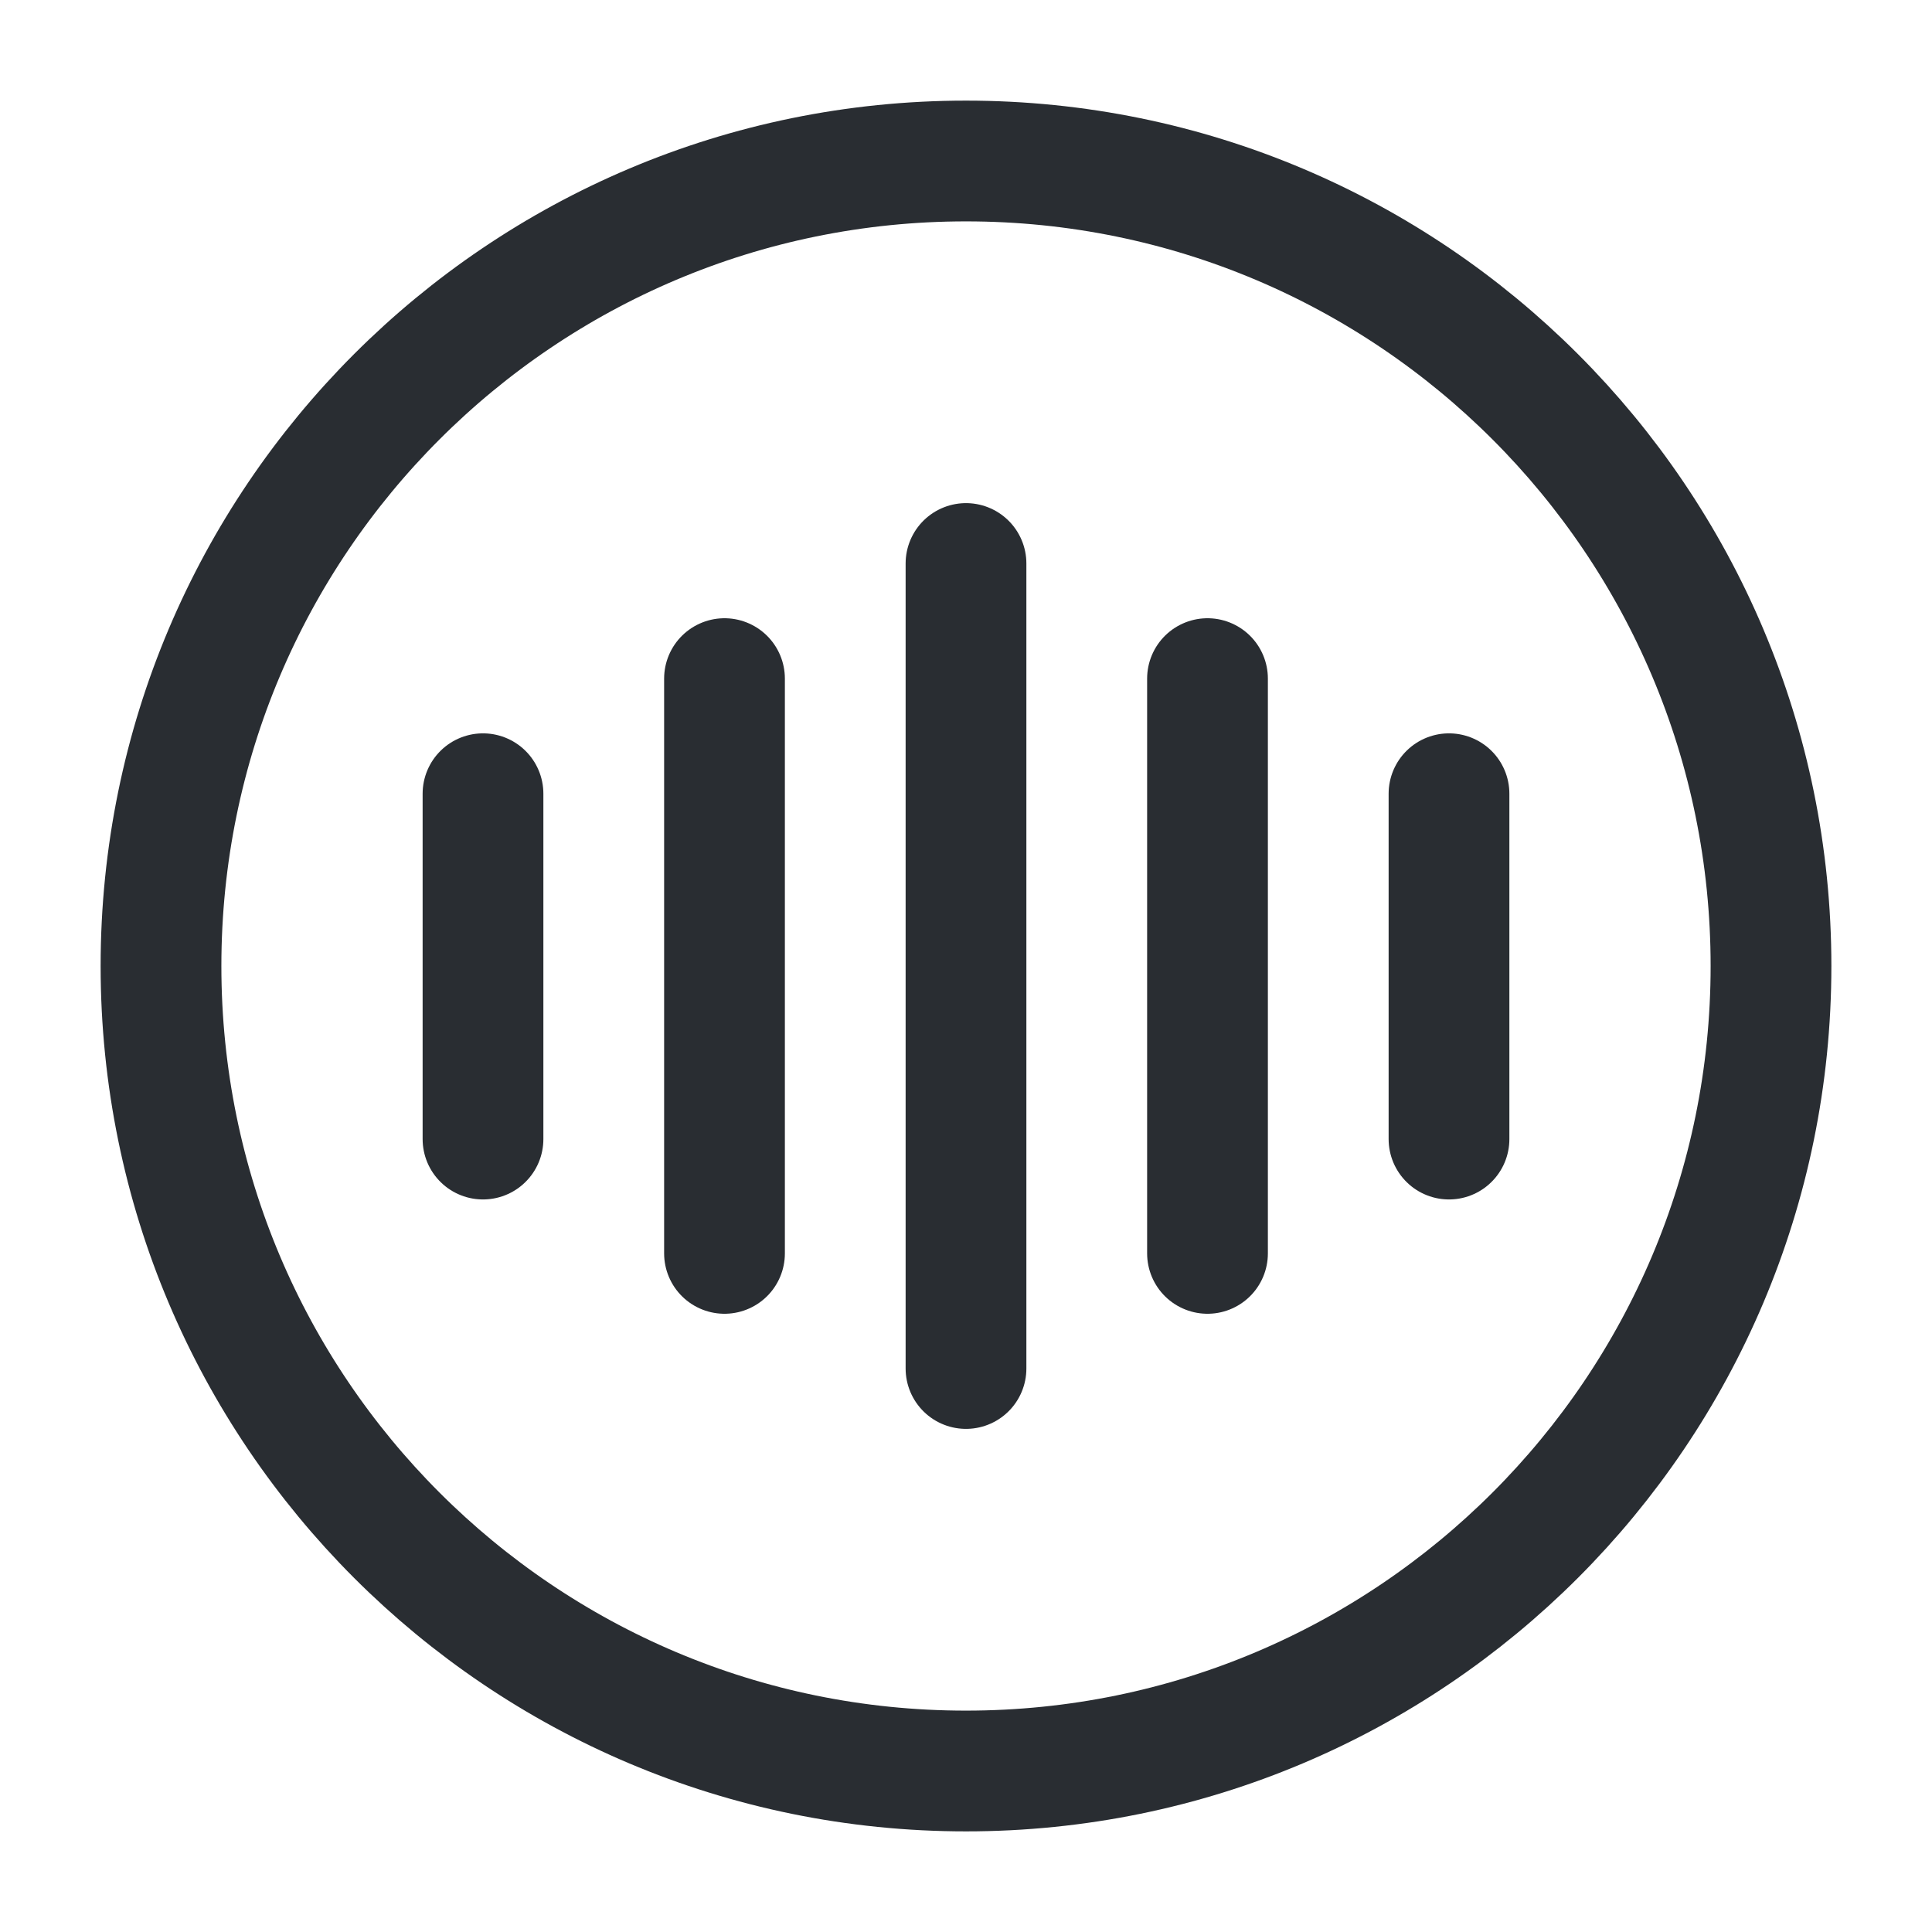 <?xml version="1.0" encoding="utf-8"?>
<svg width="800px" height="800px" viewBox="0 0 24 24" fill="none" xmlns="http://www.w3.org/2000/svg">
<path d="M6 9.86V14.15" stroke="#292D32" stroke-width="1.5" stroke-linecap="round" stroke-linejoin="round"/>
<path d="M9 8.43V15.57" stroke="#292D32" stroke-width="1.5" stroke-linecap="round" stroke-linejoin="round"/>
<path d="M12 7V17" stroke="#292D32" stroke-width="1.5" stroke-linecap="round" stroke-linejoin="round"/>
<path d="M15 8.43V15.57" stroke="#292D32" stroke-width="1.5" stroke-linecap="round" stroke-linejoin="round"/>
<path d="M18 9.86V14.15" stroke="#292D32" stroke-width="1.5" stroke-linecap="round" stroke-linejoin="round"/>
<path d="M12 22C17.523 22 22 17.523 22 12C22 6.477 17.523 2 12 2C6.477 2 2 6.477 2 12C2 17.523 6.477 22 12 22Z" stroke="#292D32" stroke-width="1.5" stroke-linecap="round" stroke-linejoin="round"/>
</svg>